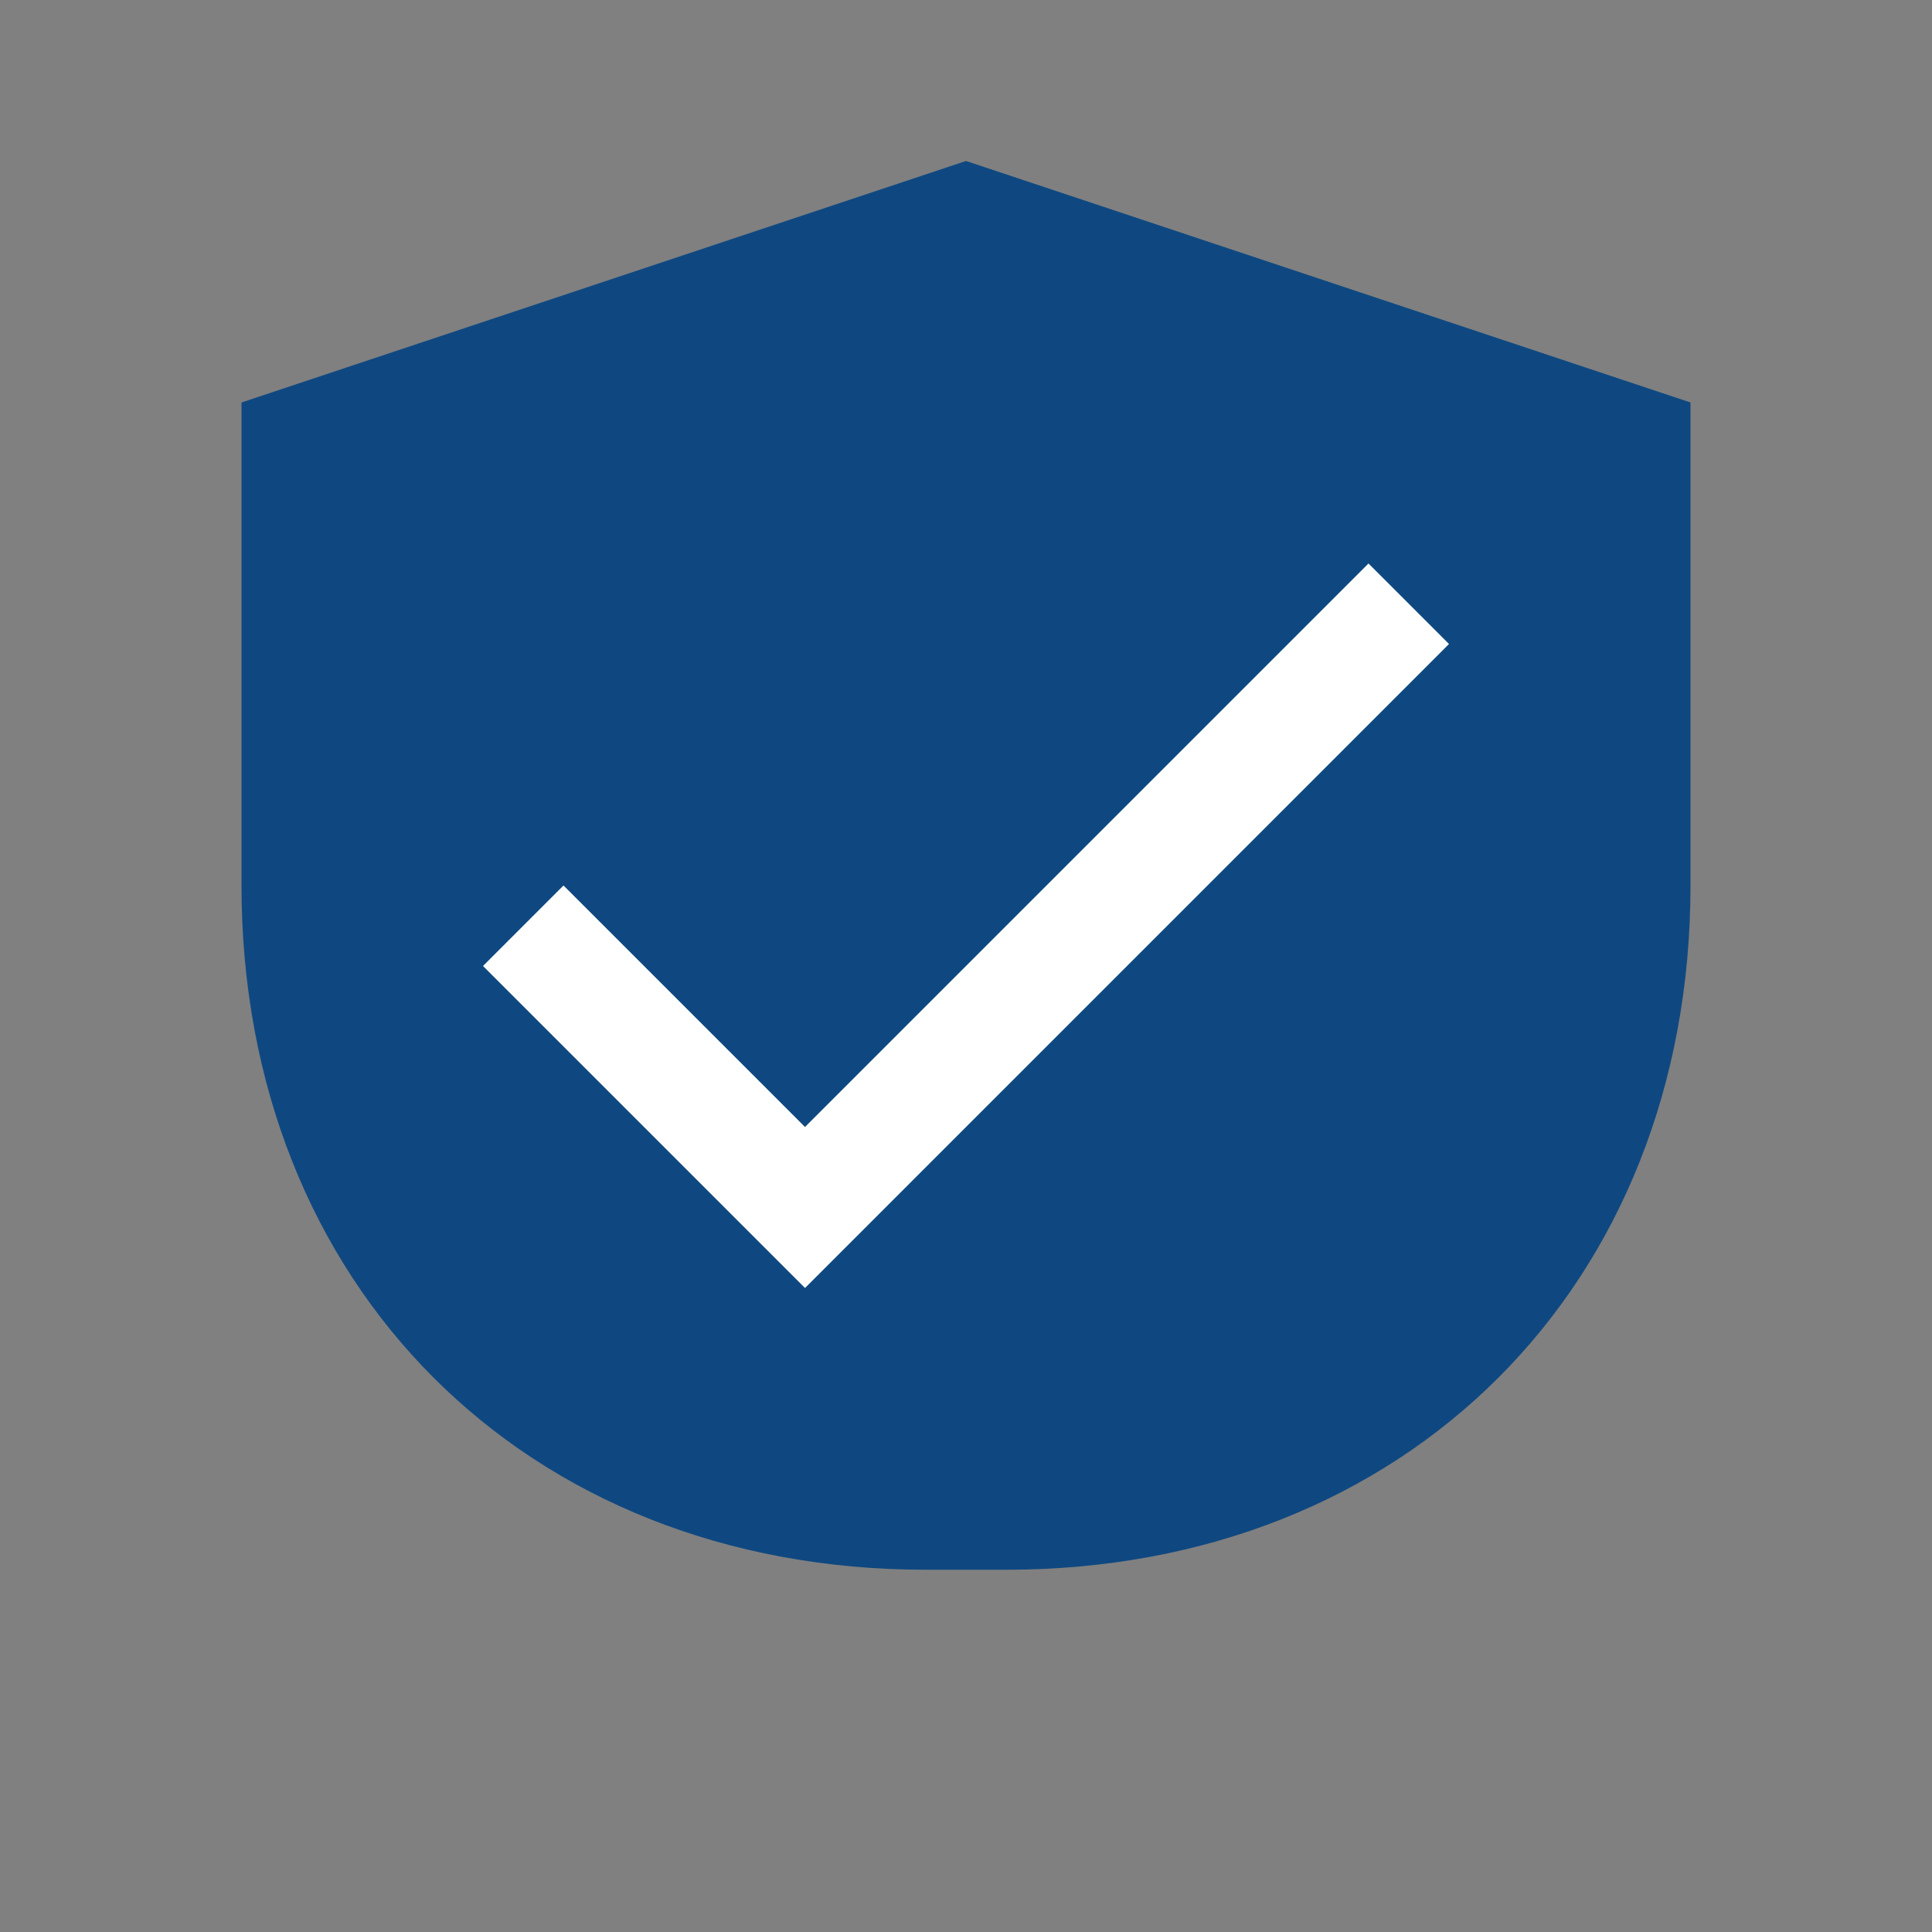 <?xml version="1.0" encoding="UTF-8"?>
<svg width="48" height="48" viewBox="0 0 48 48" fill="none" xmlns="http://www.w3.org/2000/svg">
    <rect x="0" y="0" width="48" height="48" fill="#808080" stroke="none"/>
    <path d="M24 4L6 10V22C6 31.941 13.059 39 23 39H25C34.941 39 42 31.941 42 22V10L24 4Z" fill="#0F4881"/>
    <path d="M20 28L14 22L12 24L20 32L36 16L34 14L20 28Z" fill="white"/>
</svg> 